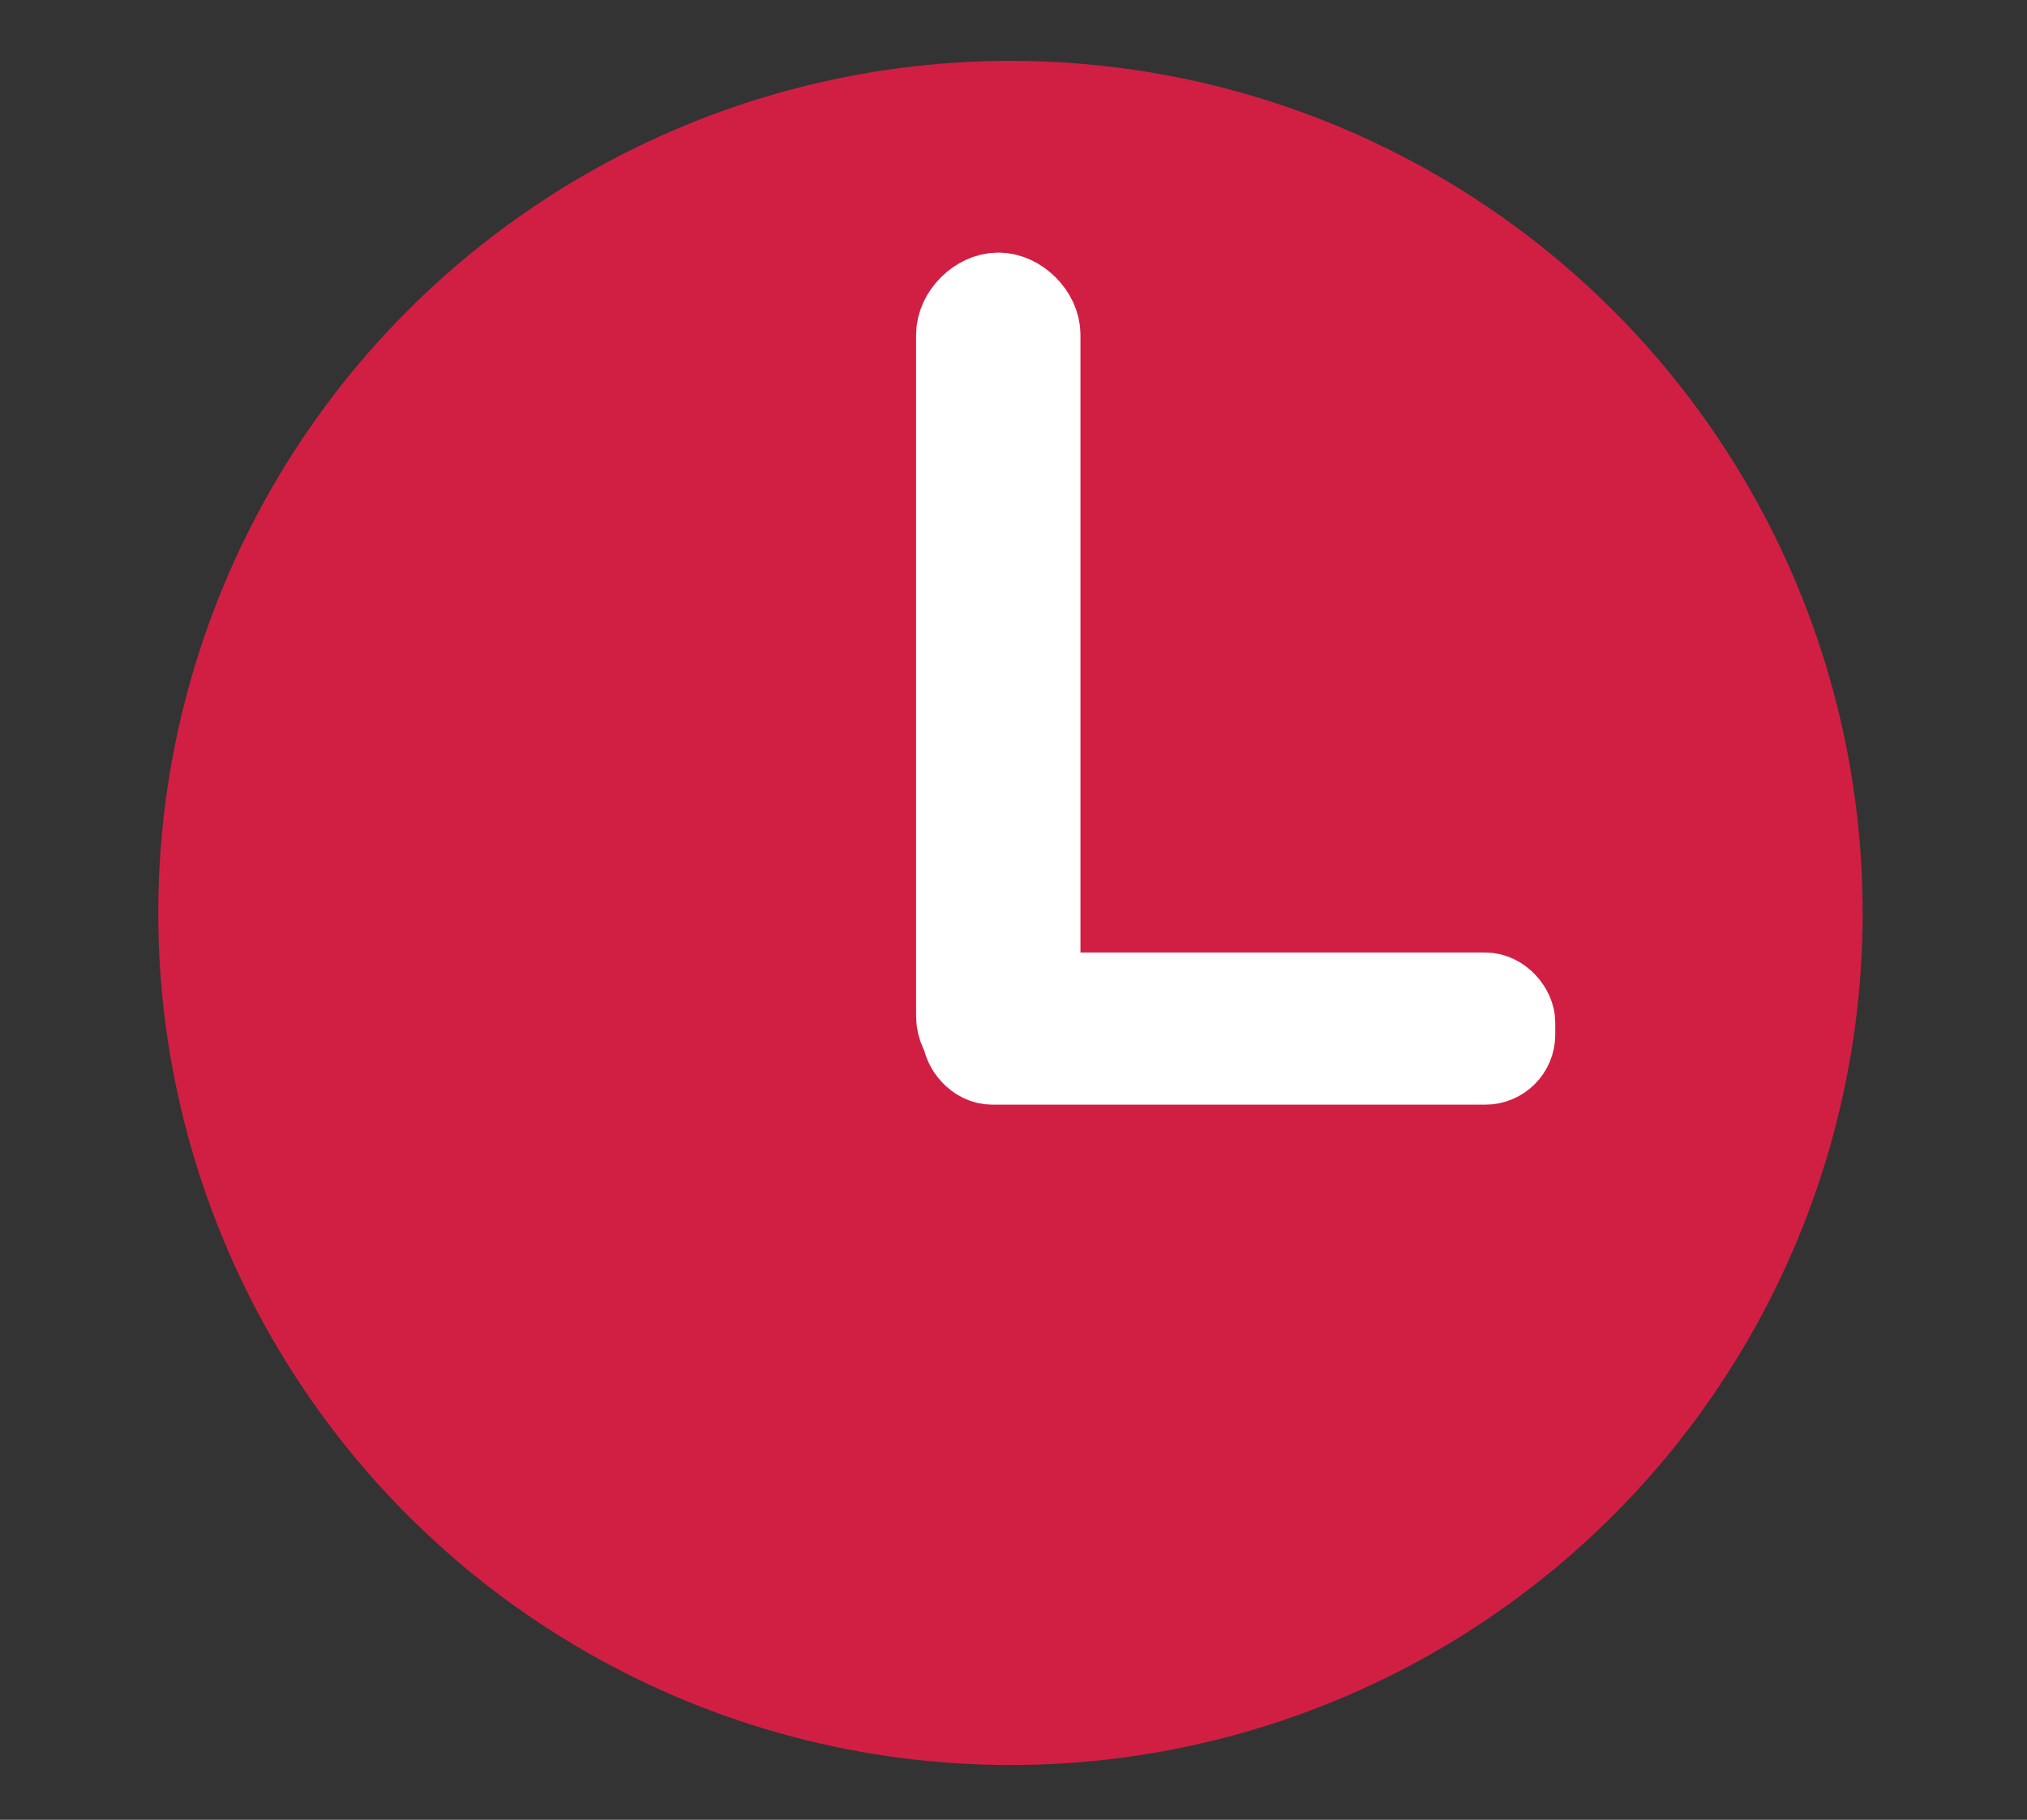 <?xml version="1.0" encoding="UTF-8"?> <svg xmlns="http://www.w3.org/2000/svg" id="Layer_1" data-name="Layer 1" version="1.1" viewBox="0 0 33.3 29.9"><rect x="0" y="0" width="33.3" height="29.9" fill="#333333" stroke="none"/><defs><style> .cls-1 { stroke-width: 1.3px; } .cls-1, .cls-2, .cls-3 { stroke-miterlimit: 10; } .cls-1, .cls-3 { fill: none; stroke: #fff; } .cls-2 { fill: #d11f44; stroke: #d11f44; stroke-width: 2.6px; } .cls-3 { stroke-width: 1.5px; } .cls-4 { fill: #fff; stroke-width: 0px; } </style></defs><circle class="cls-2" cx="16.6" cy="15" r="12.7"></circle><g><path class="cls-4" d="M17,16.7c0,.3-.3.6-.6.6s-.6-.3-.6-.6V5.5c0-.3.3-.6.6-.6s.6.3.6.6v11.2Z"></path><path class="cls-3" d="M17,16.7c0,.3-.3.6-.6.6s-.6-.3-.6-.6V5.5c0-.3.3-.6.6-.6s.6.3.6.6v11.2Z"></path></g><g><rect class="cls-4" x="15.8" y="16.3" width="9.1" height="1.2" rx=".5" ry=".5"></rect><rect class="cls-1" x="15.8" y="16.3" width="9.1" height="1.2" rx=".5" ry=".5"></rect></g></svg> 